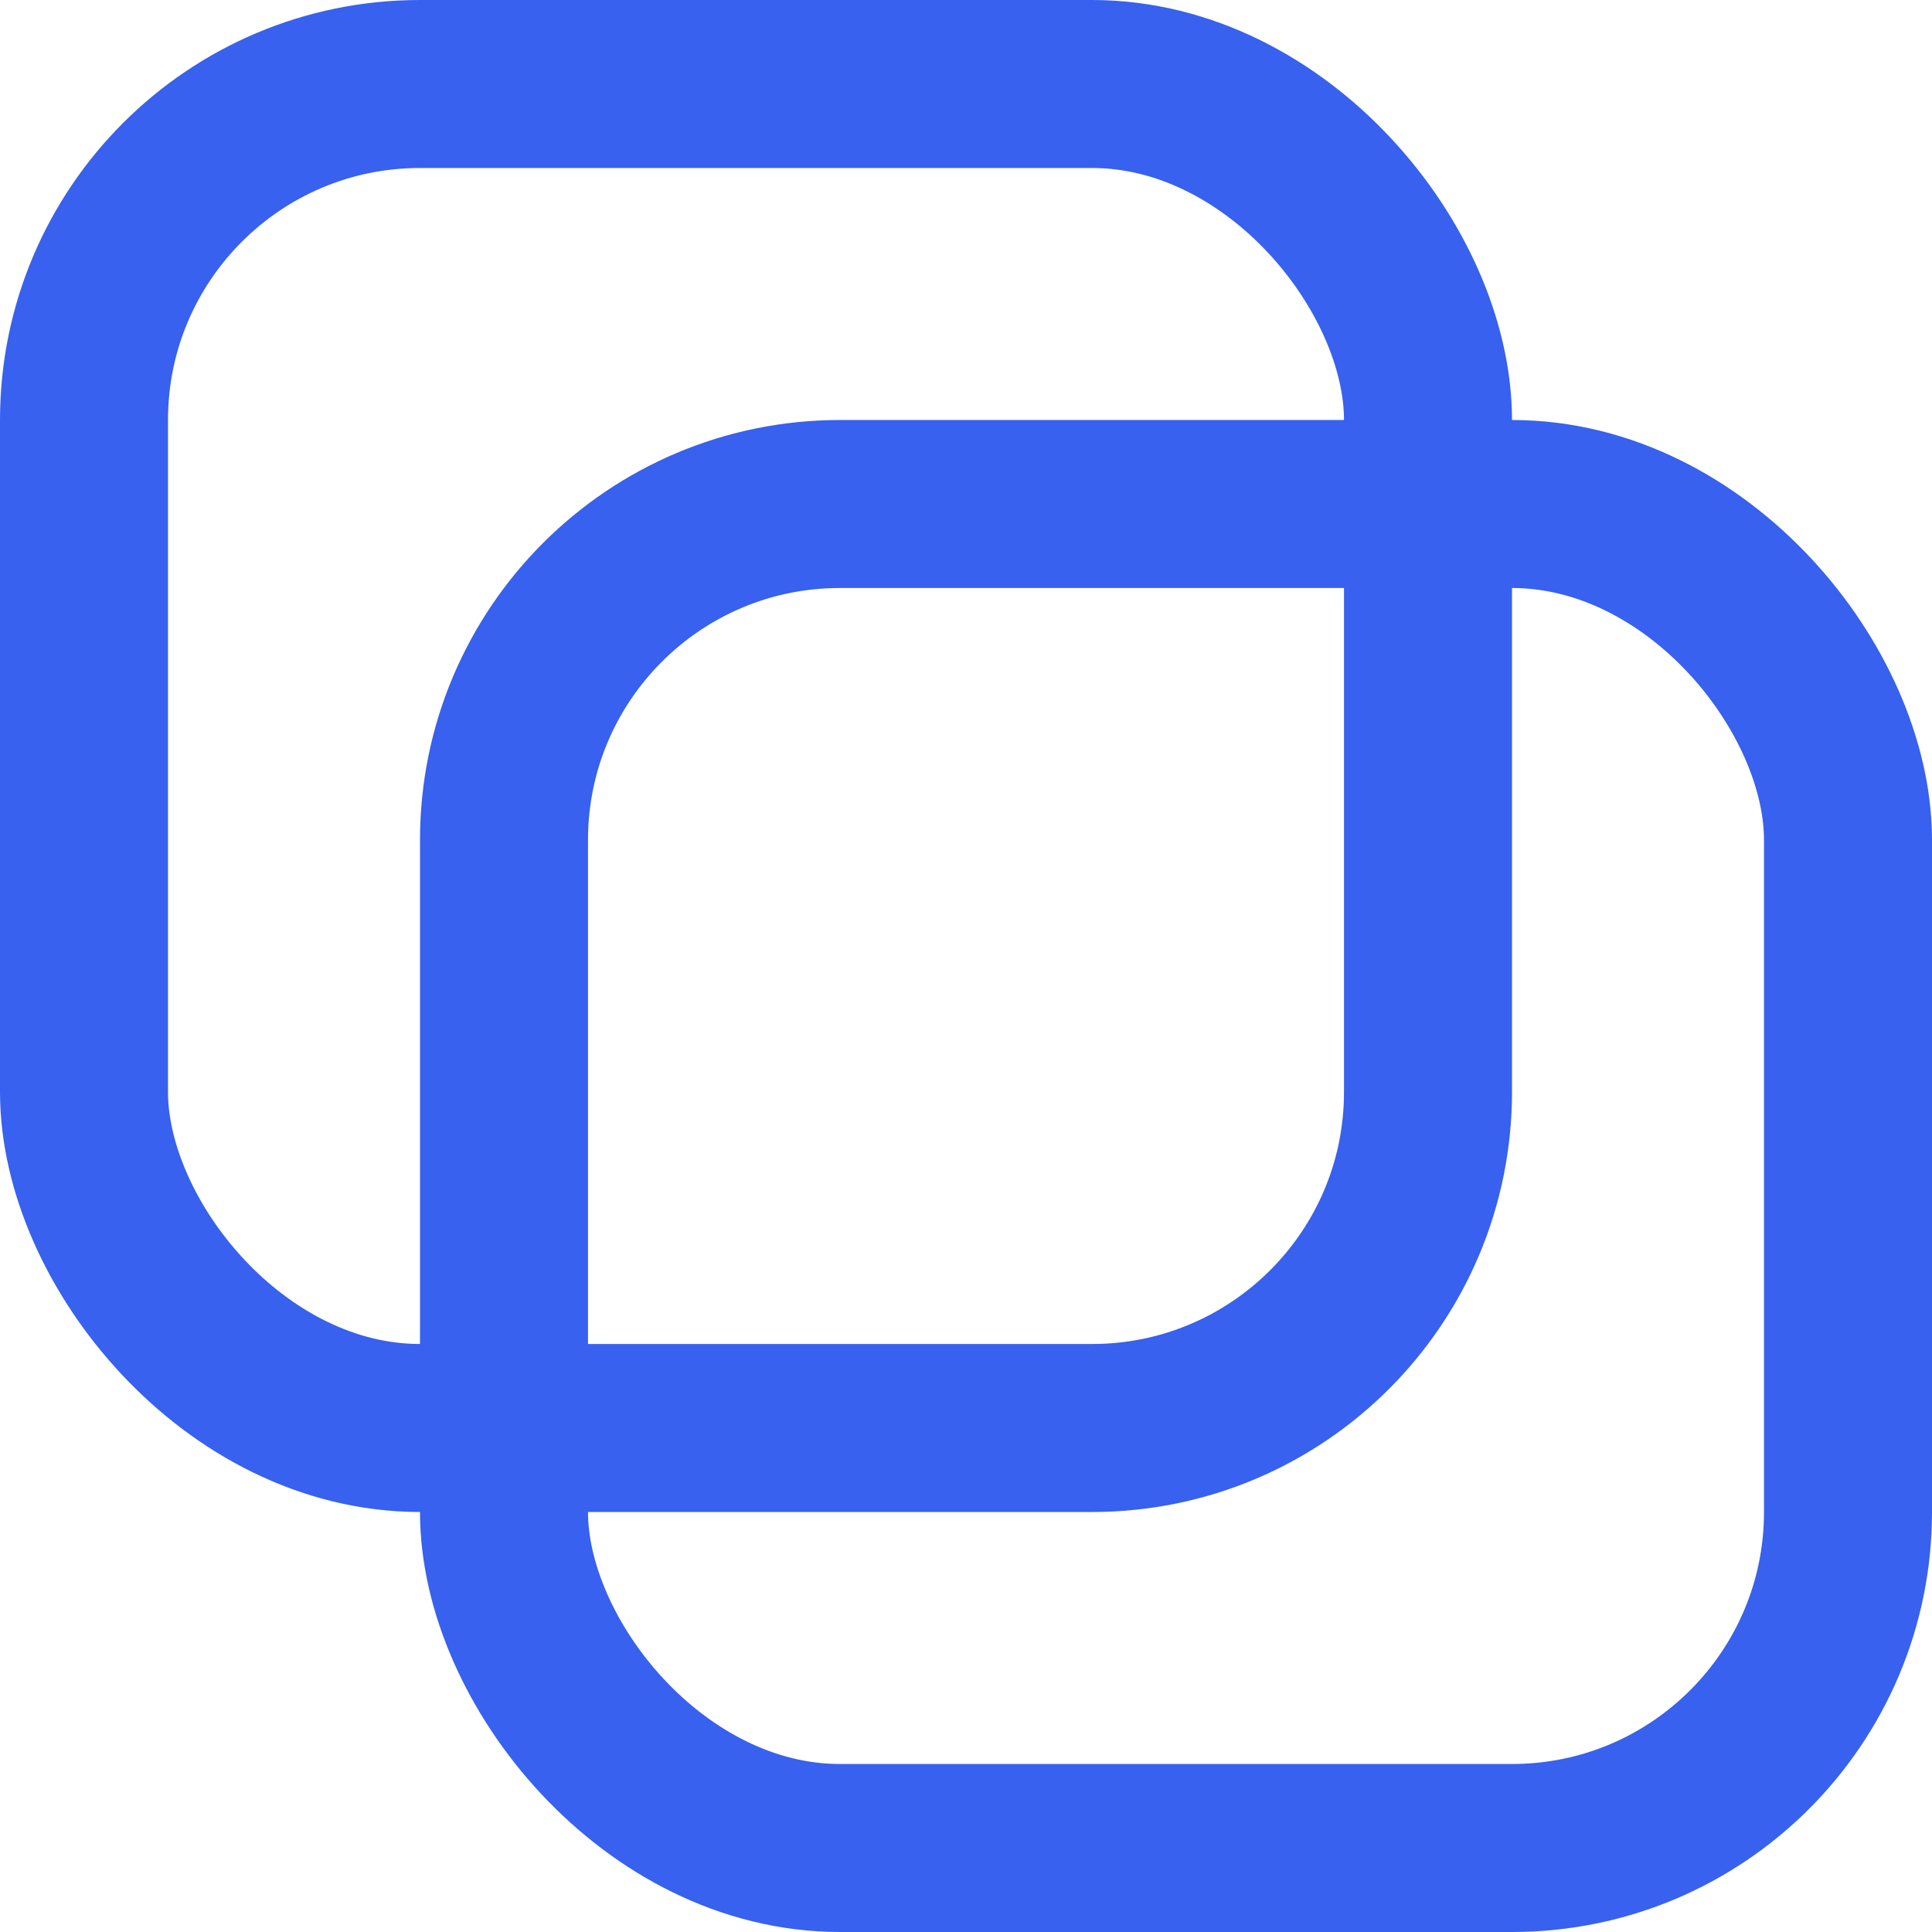 <svg width="23" height="23" viewBox="0 0 23 23" fill="none" xmlns="http://www.w3.org/2000/svg">
<rect x="1" y="1" width="16" height="16" rx="4" stroke="#3761EE" stroke-width="2"/>
<rect x="6" y="6" width="16" height="16" rx="4" stroke="#3761EE" stroke-width="2"/>
</svg>
